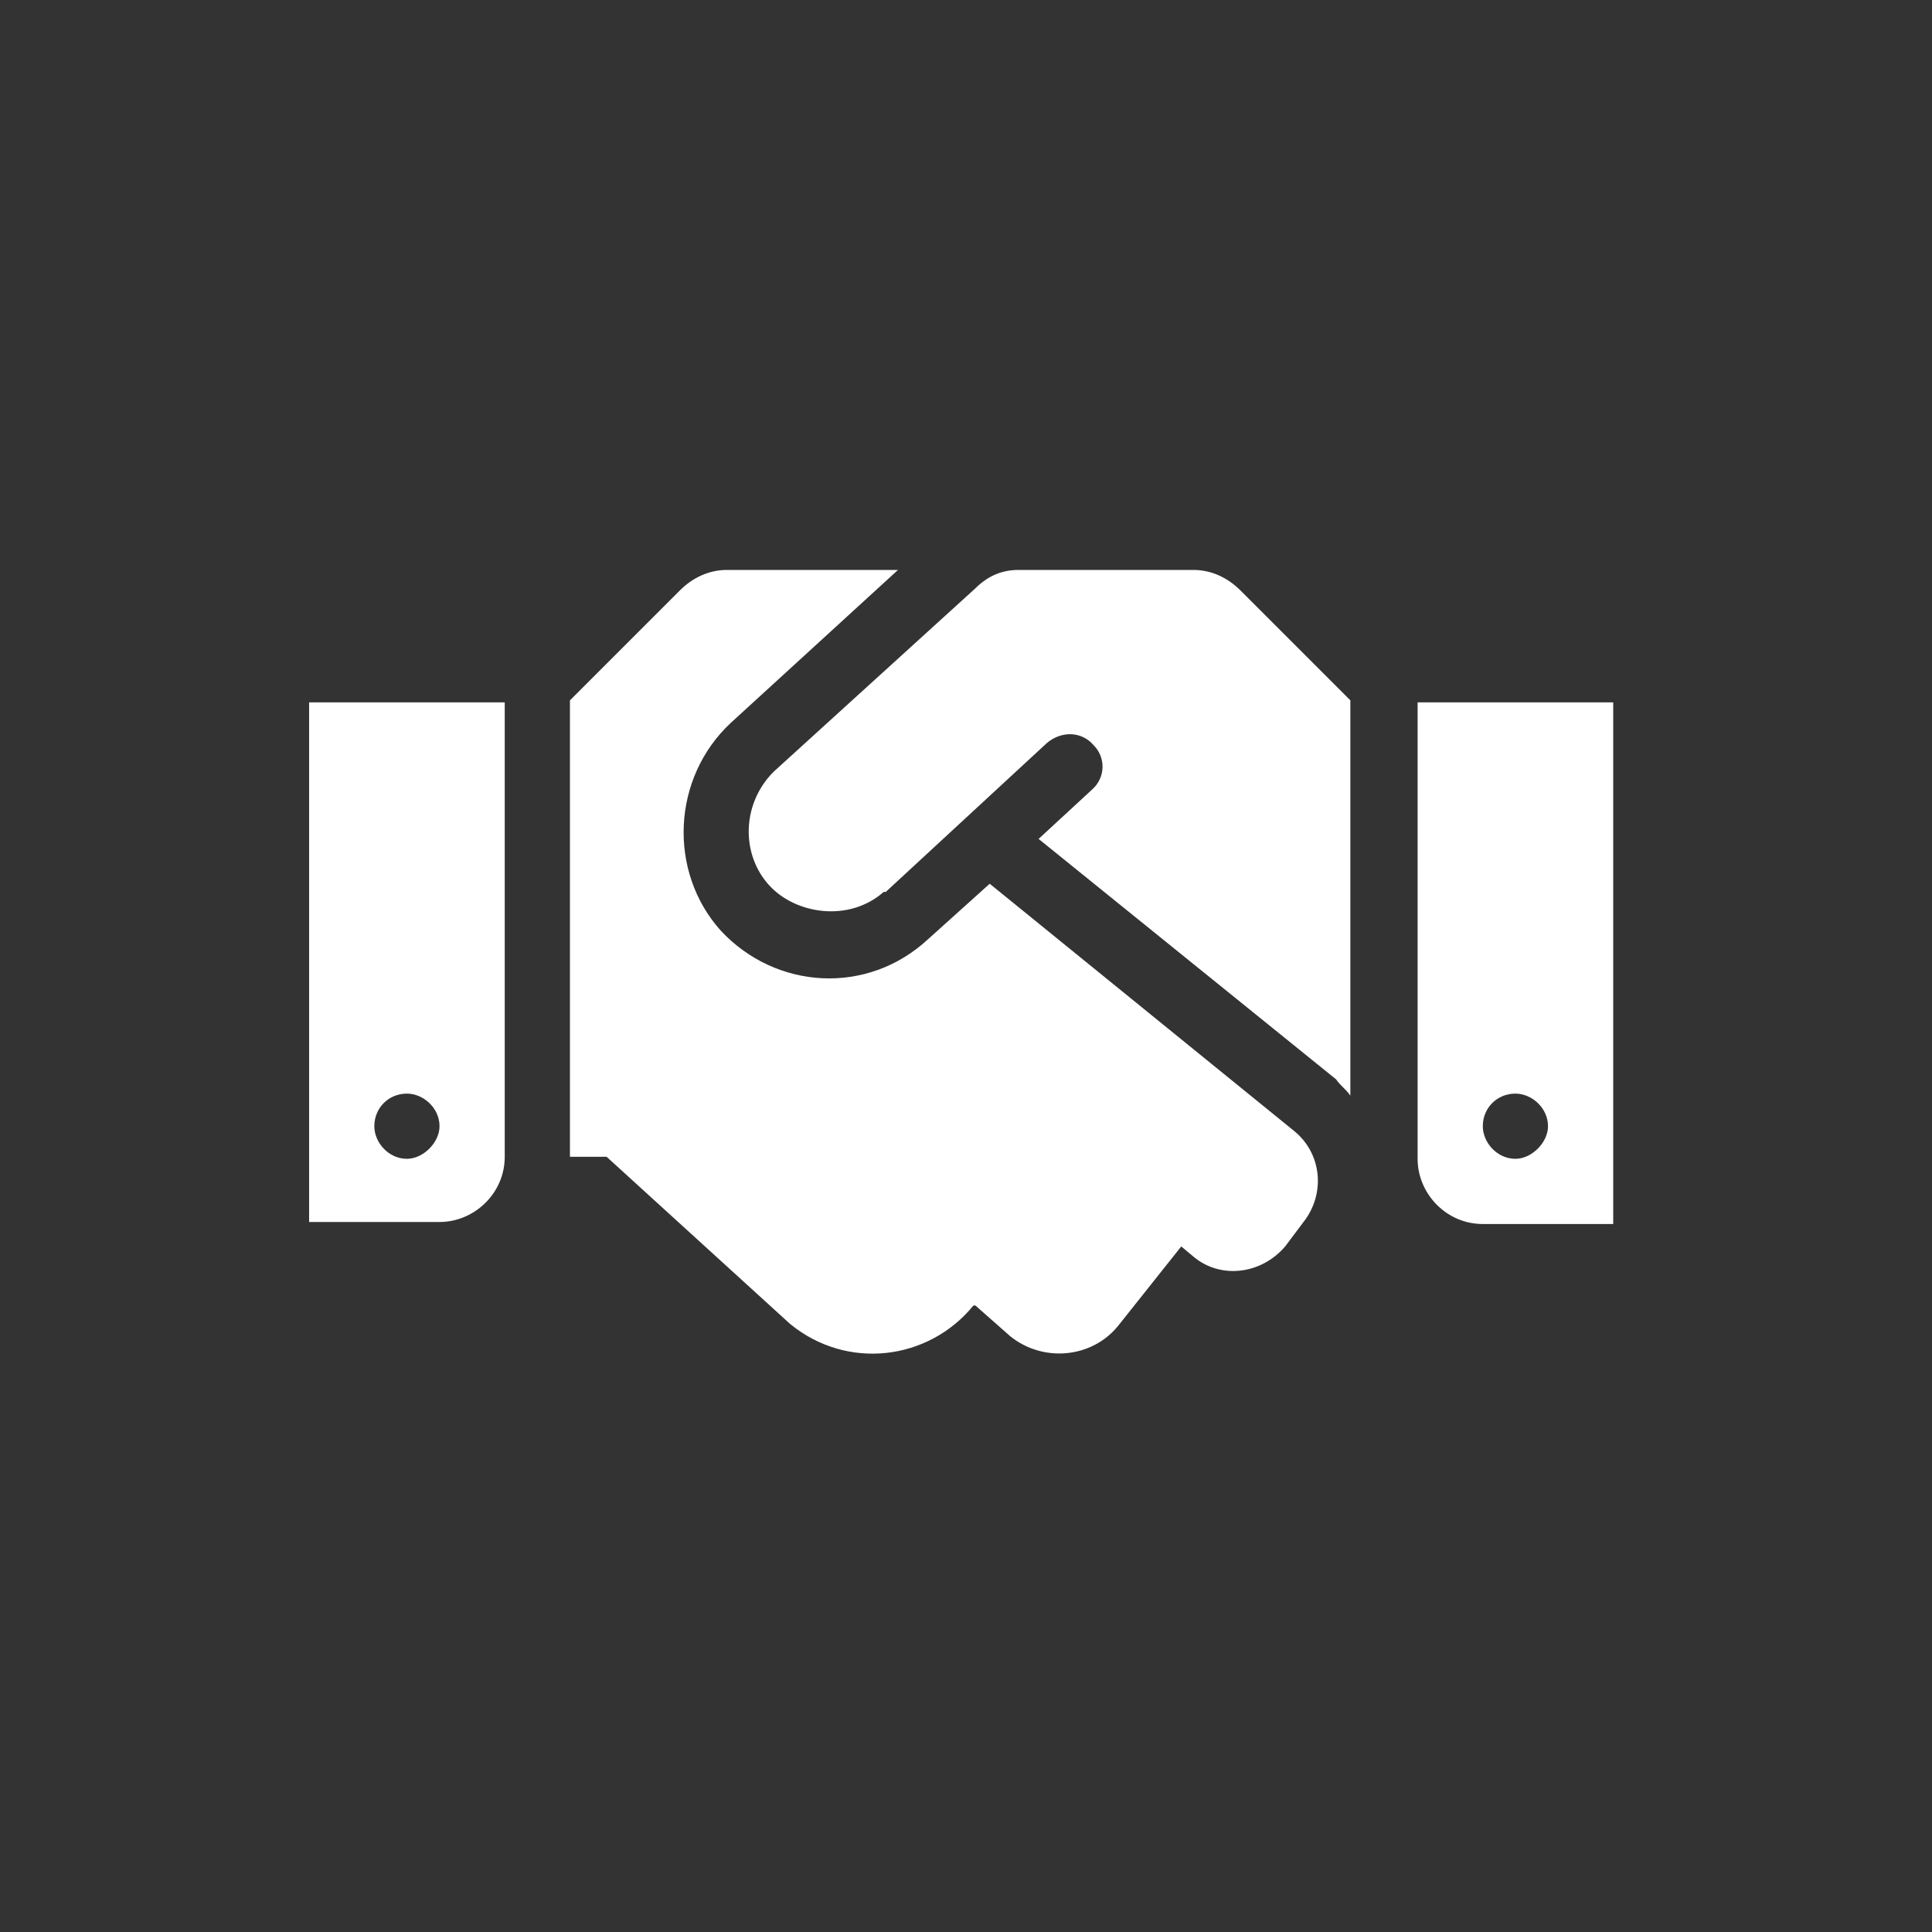 <svg width="100" height="100" viewBox="0 0 100 100" fill="none" xmlns="http://www.w3.org/2000/svg">
<rect x="0" y="0" width="100" height="100" fill="#333333" stroke="none"/>
<path d="M61.773 29.5H52.703C51.859 29.5 51.121 29.816 50.488 30.449L40.047 39.941C38.359 41.629 38.359 44.266 39.836 45.848C41.207 47.324 43.949 47.746 45.742 46.164C45.742 46.164 45.742 46.164 45.848 46.164L54.18 38.465C54.918 37.832 55.973 37.832 56.605 38.57C57.238 39.203 57.238 40.258 56.5 40.891L53.758 43.422L69.156 55.867C69.367 56.184 69.684 56.395 69.894 56.711V36.25L64.199 30.555C63.566 29.922 62.723 29.5 61.773 29.5ZM73.375 36.355V59.98C73.375 61.773 74.852 63.355 76.75 63.355H83.5V36.355H73.375ZM78.438 59.98C77.488 59.98 76.75 59.137 76.75 58.293C76.75 57.344 77.488 56.605 78.438 56.605C79.281 56.605 80.125 57.344 80.125 58.293C80.125 59.137 79.281 59.98 78.438 59.98ZM16 63.25H22.75C24.543 63.25 26.125 61.773 26.125 59.875V36.355H16V63.25ZM21.062 56.605C21.906 56.605 22.75 57.344 22.75 58.293C22.75 59.137 21.906 59.98 21.062 59.98C20.113 59.98 19.375 59.137 19.375 58.293C19.375 57.344 20.113 56.605 21.062 56.605ZM66.941 58.504L51.227 45.742L48.062 48.59C44.898 51.543 40.152 51.227 37.305 48.168C34.562 45.109 34.773 40.258 37.832 37.41L46.48 29.5H37.621C36.672 29.5 35.828 29.922 35.195 30.555L29.5 36.25V59.875H31.398L40.891 68.523C43.844 70.949 48.062 70.422 50.383 67.574H50.488L52.281 69.156C53.969 70.527 56.5 70.316 57.871 68.629L61.141 64.516L61.773 65.043C63.145 66.203 65.254 65.992 66.519 64.516L67.469 63.25C68.629 61.773 68.418 59.664 66.941 58.504Z" fill="white"/>
</svg>
